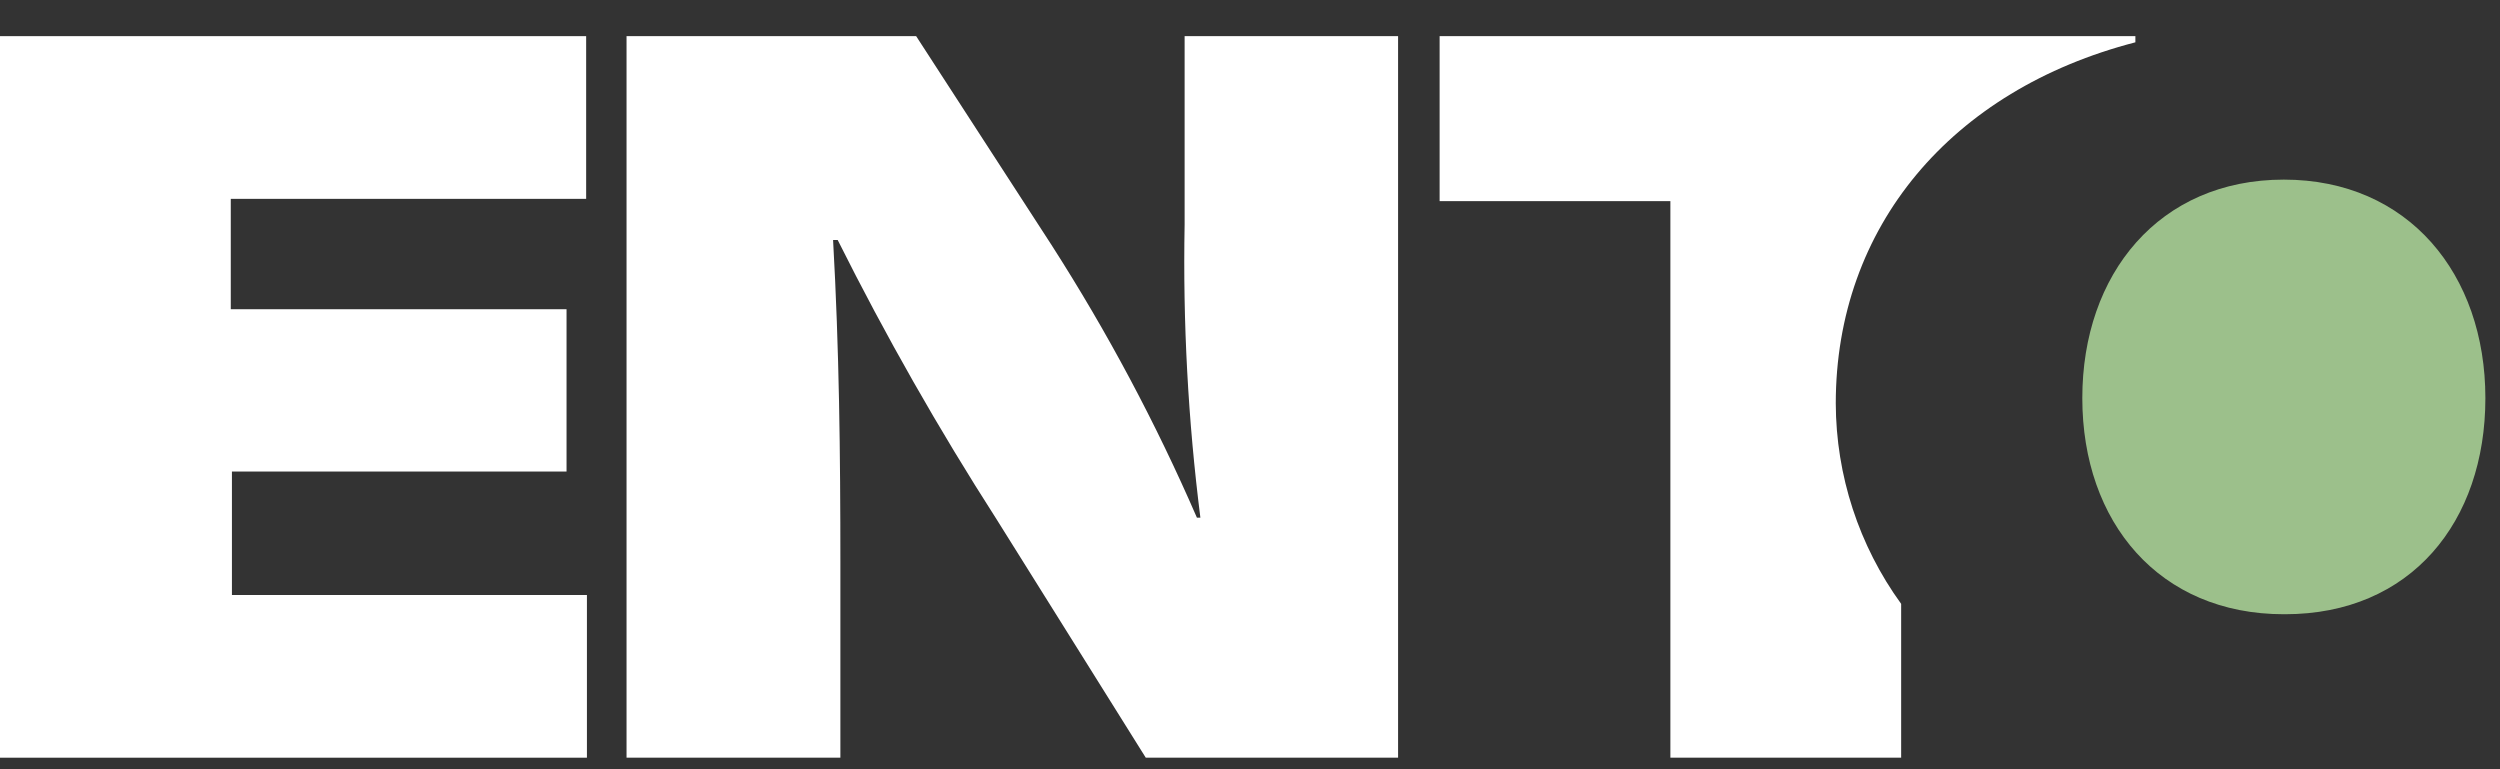 <svg xmlns="http://www.w3.org/2000/svg" width="65" height="20" viewBox="0 0 65 20" fill="none"><rect x="0" y="0" width="65" height="20" fill="#333333" stroke="none"/><path d="M14.73 12.26H6.03V15.47H15.26V19.7H0V0.94H15.24V5.17H6V8.04H14.73V12.26Z" fill="white"></path><path d="M16.29 19.7V0.94H23.82L27.34 6.37C28.788 8.628 30.052 10.999 31.12 13.46H31.21C30.89 10.933 30.753 8.387 30.8 5.84V0.94H36.35V19.7H29.79L25.91 13.5C24.405 11.155 23.026 8.732 21.78 6.24H21.66C21.82 9.08 21.85 11.8 21.85 14.64V19.7H16.29Z" fill="white"></path><path d="M47.73 10.49C47.73 5.9 50.73 2.34 55.52 1.1V0.94H37.43V5.23H43.43V19.7H49.43V15.7C48.331 14.185 47.736 12.362 47.73 10.49Z" fill="white"></path><path d="M59.41 15.97C62.68 15.97 64.62 13.57 64.62 10.35C64.62 7.13 62.62 4.67 59.38 4.67C56.14 4.67 54.14 7.12 54.14 10.35C54.14 13.58 56.14 15.97 59.38 15.97H59.41Z" fill="#9CC08B"></path></svg>